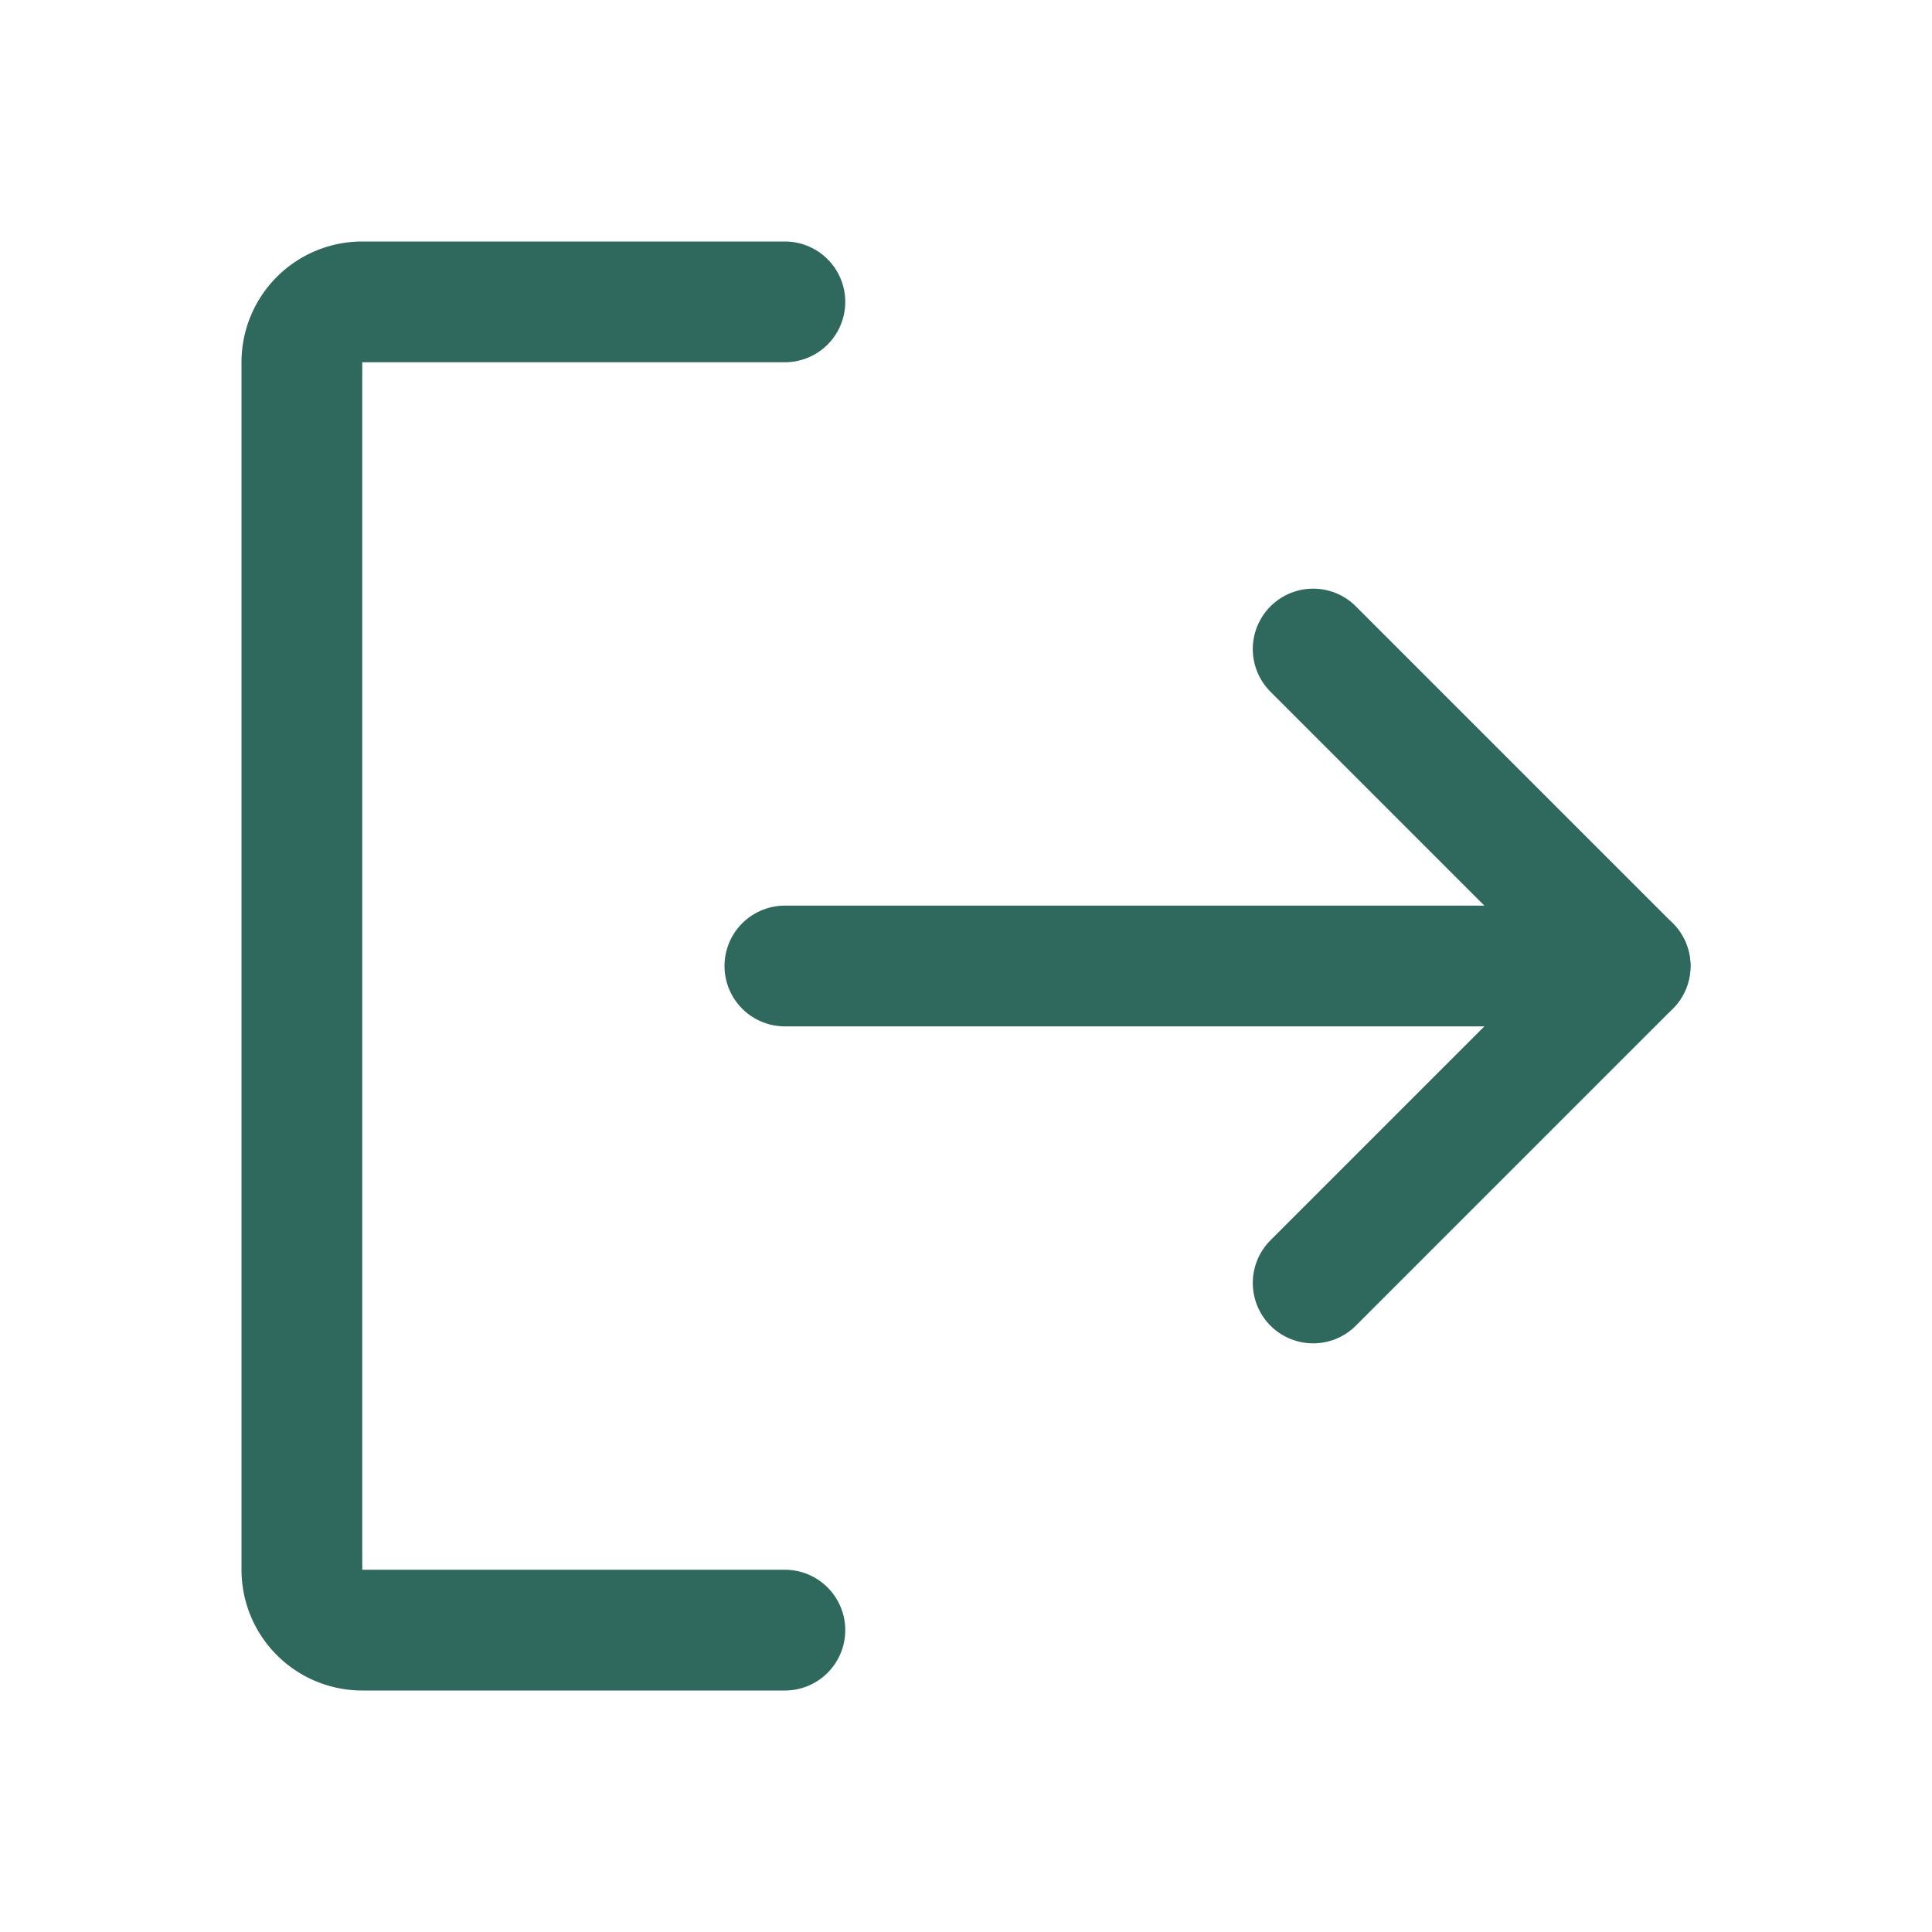 <svg viewBox="0 0 256 256" xmlns="http://www.w3.org/2000/svg"><rect fill="none" height="256" width="256"></rect><polyline fill="none" points="174 86 216 128 174 170" stroke="#2f695d" stroke-linecap="round" stroke-linejoin="round" stroke-width="16px" original-stroke="#048764"></polyline><line fill="none" stroke="#2f695d" stroke-linecap="round" stroke-linejoin="round" stroke-width="16px" x1="104" x2="216" y1="128" y2="128" original-stroke="#048764"></line><path d="M104,216H48a8,8,0,0,1-8-8V48a8,8,0,0,1,8-8h56" fill="none" stroke="#2f695d" stroke-linecap="round" stroke-linejoin="round" stroke-width="16px" original-stroke="#048764"></path></svg>